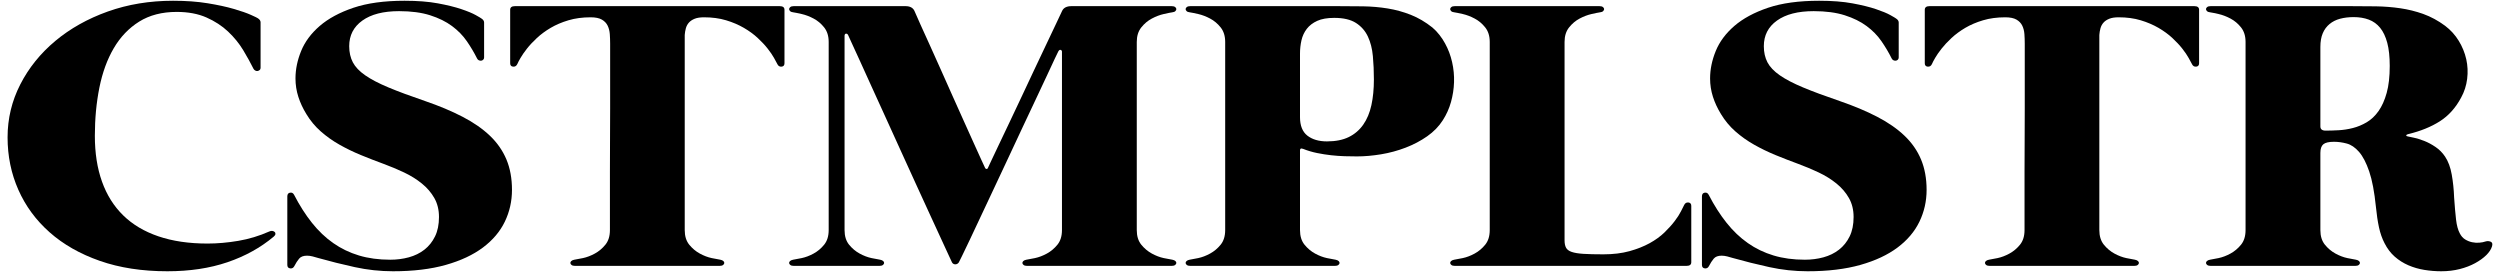 <svg version="1.0" preserveAspectRatio="xMidYMid meet" height="110" viewBox="0 0 750 82.5" zoomAndPan="magnify" width="1000" xmlns:xlink="http://www.w3.org/1999/xlink" xmlns="http://www.w3.org/2000/svg"><defs><clipPath id="fa89bfc670"><path clip-rule="nonzero" d="M 2.258 0.227 L 83 0.227 L 83 81.484 L 2.258 81.484 Z M 2.258 0.227"></path></clipPath><clipPath id="8e10700474"><path clip-rule="nonzero" d="M 86 0.227 L 154 0.227 L 154 81.484 L 86 81.484 Z M 86 0.227"></path></clipPath><clipPath id="dd12111de5"><path clip-rule="nonzero" d="M 510 0.227 L 578 0.227 L 578 81.484 L 510 81.484 Z M 510 0.227"></path></clipPath><clipPath id="2741d567c9"><path clip-rule="nonzero" d="M 661 1 L 747.738 1 L 747.738 81.484 L 661 81.484 Z M 661 1"></path></clipPath></defs><g clip-path="url(#fa89bfc670)"><path fill-rule="nonzero" fill-opacity="1" d="M 2.273 41.207 C 2.273 35.59 3.543 30.297 6.082 25.332 C 8.621 20.371 12.121 16.023 16.586 12.289 C 21.055 8.555 26.301 5.613 32.332 3.457 C 38.363 1.305 44.891 0.227 51.918 0.227 C 55.773 0.227 59.23 0.477 62.289 0.977 C 65.352 1.477 67.969 2.043 70.145 2.68 C 72.32 3.312 74.035 3.91 75.281 4.469 C 76.527 5.027 77.219 5.363 77.355 5.477 C 77.898 5.824 78.172 6.227 78.172 6.691 L 78.172 20.371 C 78.172 20.641 78.082 20.852 77.898 21.004 C 77.719 21.16 77.512 21.254 77.285 21.293 C 77.059 21.332 76.832 21.293 76.605 21.176 C 76.379 21.062 76.199 20.891 76.062 20.66 C 75.203 18.926 74.168 17.059 72.969 15.059 C 71.766 13.059 70.258 11.203 68.445 9.488 C 66.633 7.777 64.469 6.363 61.949 5.246 C 59.434 4.133 56.453 3.574 53.008 3.574 C 48.609 3.574 44.859 4.547 41.75 6.488 C 38.645 8.43 36.105 11.086 34.133 14.453 C 32.16 17.82 30.723 21.766 29.816 26.285 C 28.91 30.809 28.457 35.625 28.457 40.746 C 28.457 45.902 29.168 50.48 30.598 54.48 C 32.027 58.484 34.145 61.859 36.957 64.609 C 39.77 67.363 43.293 69.461 47.531 70.902 C 51.773 72.344 56.68 73.066 62.258 73.066 C 65.203 73.066 68.277 72.797 71.473 72.258 C 74.668 71.719 77.785 70.777 80.824 69.43 C 81.141 69.277 81.445 69.23 81.742 69.285 C 82.035 69.344 82.262 69.449 82.422 69.605 C 82.582 69.758 82.648 69.961 82.625 70.211 C 82.602 70.461 82.434 70.719 82.117 70.988 C 78.172 74.297 73.547 76.855 68.242 78.664 C 62.938 80.473 56.93 81.379 50.219 81.379 C 42.648 81.379 35.891 80.34 29.953 78.262 C 24.012 76.184 18.992 73.328 14.887 69.691 C 10.785 66.055 7.656 61.801 5.504 56.934 C 3.348 52.066 2.273 46.824 2.273 41.207 Z M 2.273 41.207" fill="#000000"></path></g><g clip-path="url(#8e10700474)"><path fill-rule="nonzero" fill-opacity="1" d="M 86.195 79.473 L 86.195 58.926 C 86.195 58.273 86.469 57.895 87.012 57.801 C 87.555 57.703 87.965 57.926 88.238 58.465 C 89.867 61.621 91.648 64.41 93.574 66.832 C 95.504 69.258 97.633 71.289 99.969 72.922 C 102.305 74.559 104.875 75.801 107.688 76.645 C 110.5 77.492 113.629 77.914 117.074 77.914 C 119.023 77.914 120.883 77.676 122.648 77.195 C 124.418 76.711 125.973 75.953 127.309 74.914 C 128.645 73.875 129.711 72.547 130.504 70.93 C 131.297 69.316 131.695 67.371 131.695 65.102 C 131.695 62.945 131.23 61.051 130.301 59.418 C 129.371 57.781 128.125 56.328 126.559 55.059 C 124.996 53.789 123.215 52.684 121.223 51.738 C 119.227 50.797 117.188 49.941 115.102 49.172 C 112.789 48.324 110.512 47.441 108.266 46.516 C 106.02 45.594 103.879 44.555 101.84 43.398 C 99.797 42.246 97.93 40.918 96.227 39.418 C 94.527 37.918 93.09 36.184 91.91 34.223 C 90.867 32.527 90.062 30.797 89.496 29.027 C 88.93 27.258 88.645 25.43 88.645 23.543 C 88.645 20.812 89.211 18.062 90.344 15.289 C 91.477 12.52 93.336 10.02 95.922 7.785 C 98.508 5.555 101.871 3.738 106.02 2.332 C 110.172 0.93 115.281 0.227 121.359 0.227 C 125.211 0.227 128.543 0.484 131.355 1.004 C 134.168 1.523 136.512 2.102 138.395 2.738 C 140.277 3.371 141.715 3.969 142.715 4.527 C 143.711 5.082 144.277 5.422 144.414 5.535 C 144.957 5.883 145.23 6.285 145.23 6.746 L 145.23 17.254 C 145.23 17.523 145.141 17.742 144.957 17.918 C 144.777 18.09 144.57 18.188 144.344 18.207 C 144.117 18.223 143.891 18.188 143.664 18.09 C 143.438 17.992 143.258 17.812 143.121 17.543 C 142.258 15.809 141.238 14.086 140.059 12.375 C 138.883 10.664 137.398 9.145 135.605 7.816 C 133.816 6.488 131.629 5.41 129.043 4.582 C 126.457 3.758 123.352 3.344 119.727 3.344 C 115.012 3.344 111.336 4.285 108.707 6.172 C 106.078 8.055 104.762 10.613 104.762 13.848 C 104.762 15.695 105.125 17.309 105.852 18.695 C 106.578 20.082 107.812 21.379 109.559 22.59 C 111.305 23.805 113.629 25.016 116.527 26.227 C 119.43 27.441 123.082 28.797 127.48 30.297 C 131.742 31.758 135.504 33.336 138.77 35.031 C 142.031 36.723 144.766 38.617 146.965 40.715 C 149.164 42.812 150.816 45.188 151.93 47.844 C 153.039 50.5 153.594 53.539 153.594 56.965 C 153.594 60.348 152.879 63.523 151.453 66.488 C 150.023 69.449 147.836 72.039 144.891 74.25 C 141.941 76.461 138.223 78.203 133.734 79.473 C 129.246 80.742 123.965 81.379 117.891 81.379 C 114.035 81.379 110.215 80.965 106.43 80.137 C 102.645 79.309 98.98 78.395 95.445 77.395 C 94.945 77.242 94.402 77.09 93.812 76.934 C 93.223 76.781 92.656 76.703 92.113 76.703 C 91.023 76.703 90.23 77 89.734 77.598 C 89.234 78.195 88.758 78.934 88.305 79.82 C 88.031 80.359 87.613 80.59 87.047 80.512 C 86.48 80.438 86.195 80.09 86.195 79.473 Z M 86.195 79.473" fill="#000000"></path></g><path fill-rule="nonzero" fill-opacity="1" d="M 233.914 1.844 C 234.867 1.844 235.344 2.207 235.344 2.938 L 235.344 18.984 C 235.344 19.602 235.047 19.938 234.461 19.996 C 233.871 20.051 233.438 19.773 233.168 19.156 C 232.984 18.812 232.668 18.223 232.215 17.398 C 231.762 16.57 231.125 15.637 230.309 14.598 C 229.496 13.559 228.496 12.492 227.316 11.395 C 226.141 10.297 224.758 9.289 223.168 8.363 C 221.582 7.441 219.805 6.68 217.832 6.086 C 215.859 5.488 213.648 5.191 211.199 5.191 C 210.066 5.191 209.137 5.332 208.41 5.621 C 207.688 5.91 207.109 6.297 206.676 6.777 C 206.246 7.258 205.941 7.824 205.758 8.48 C 205.578 9.133 205.465 9.809 205.418 10.5 L 205.418 69.027 C 205.418 70.836 205.871 72.297 206.777 73.414 C 207.688 74.527 208.738 75.414 209.941 76.066 C 211.145 76.723 212.332 77.176 213.512 77.426 C 214.691 77.676 215.551 77.84 216.098 77.914 C 216.504 77.992 216.809 78.125 217.016 78.32 C 217.219 78.512 217.309 78.715 217.285 78.926 C 217.266 79.137 217.141 79.328 216.914 79.504 C 216.688 79.676 216.344 79.762 215.891 79.762 L 172.5 79.762 C 172.047 79.762 171.707 79.676 171.48 79.504 C 171.254 79.328 171.129 79.137 171.109 78.926 C 171.086 78.715 171.176 78.512 171.379 78.32 C 171.582 78.125 171.891 77.992 172.297 77.914 C 172.84 77.84 173.703 77.676 174.883 77.426 C 176.062 77.176 177.25 76.723 178.453 76.066 C 179.652 75.414 180.707 74.527 181.613 73.414 C 182.523 72.297 182.977 70.836 182.977 69.027 L 182.977 51.594 C 182.977 48.516 182.988 45.352 183.008 42.102 C 183.031 38.848 183.043 35.637 183.043 32.461 L 183.043 13.098 C 183.043 12.137 183.008 11.184 182.941 10.238 C 182.875 9.297 182.656 8.449 182.297 7.699 C 181.934 6.949 181.355 6.344 180.562 5.883 C 179.766 5.422 178.645 5.191 177.195 5.191 C 174.746 5.191 172.523 5.488 170.531 6.086 C 168.535 6.68 166.754 7.441 165.191 8.363 C 163.625 9.289 162.254 10.297 161.074 11.395 C 159.898 12.492 158.898 13.559 158.082 14.598 C 157.266 15.637 156.621 16.57 156.145 17.398 C 155.668 18.223 155.363 18.812 155.227 19.156 C 154.953 19.773 154.523 20.051 153.934 19.996 C 153.344 19.938 153.051 19.602 153.051 18.984 L 153.051 2.938 C 153.051 2.207 153.527 1.844 154.48 1.844 Z M 233.914 1.844" fill="#000000"></path><path fill-rule="nonzero" fill-opacity="1" d="M 351.711 77.914 C 352.117 77.992 352.422 78.125 352.629 78.32 C 352.832 78.512 352.922 78.715 352.898 78.926 C 352.875 79.137 352.75 79.328 352.523 79.504 C 352.297 79.676 351.957 79.762 351.504 79.762 L 308.113 79.762 C 307.66 79.762 307.32 79.676 307.094 79.504 C 306.867 79.328 306.742 79.137 306.719 78.926 C 306.699 78.715 306.789 78.512 306.992 78.32 C 307.195 78.125 307.504 77.992 307.91 77.914 C 308.453 77.84 309.316 77.676 310.496 77.426 C 311.672 77.176 312.863 76.723 314.066 76.066 C 315.266 75.414 316.32 74.527 317.227 73.414 C 318.133 72.297 318.59 70.836 318.59 69.027 L 318.59 15.52 C 318.59 15.25 318.465 15.07 318.215 14.973 C 317.965 14.875 317.727 15.02 317.5 15.406 C 317.41 15.559 317.07 16.262 316.48 17.512 C 315.891 18.762 315.121 20.418 314.168 22.477 C 313.215 24.535 312.105 26.902 310.836 29.574 C 309.566 32.25 308.227 35.09 306.824 38.09 C 305.418 41.09 303.977 44.168 302.504 47.324 C 301.031 50.48 299.59 53.547 298.184 56.531 C 296.781 59.512 295.453 62.332 294.207 64.984 C 292.961 67.641 291.859 69.98 290.906 72 C 289.957 74.02 289.184 75.625 288.594 76.82 C 288.008 78.012 287.688 78.645 287.645 78.723 C 287.371 79.109 287.02 79.301 286.59 79.301 C 286.16 79.301 285.828 79.109 285.602 78.723 C 285.559 78.645 285.242 77.965 284.652 76.676 C 284.062 75.387 283.27 73.664 282.27 71.508 C 281.273 69.355 280.117 66.844 278.801 63.977 C 277.488 61.109 276.094 58.07 274.621 54.855 C 273.145 51.645 271.637 48.336 270.098 44.93 C 268.555 41.523 267.047 38.203 265.574 34.973 C 264.102 31.742 262.707 28.68 261.391 25.797 C 260.078 22.91 258.922 20.359 257.922 18.148 C 256.926 15.934 256.109 14.156 255.473 12.809 C 254.84 11.461 254.5 10.711 254.453 10.559 C 254.316 10.25 254.113 10.094 253.844 10.094 C 253.57 10.094 253.41 10.289 253.367 10.672 L 253.367 69.027 C 253.367 70.836 253.82 72.297 254.727 73.414 C 255.633 74.527 256.688 75.414 257.891 76.066 C 259.09 76.723 260.281 77.176 261.461 77.426 C 262.637 77.676 263.5 77.84 264.043 77.914 C 264.453 77.992 264.758 78.125 264.961 78.32 C 265.164 78.512 265.258 78.715 265.234 78.926 C 265.211 79.137 265.086 79.328 264.859 79.504 C 264.633 79.676 264.293 79.762 263.84 79.762 L 238.133 79.762 C 237.68 79.762 237.34 79.676 237.113 79.504 C 236.887 79.328 236.762 79.137 236.738 78.926 C 236.715 78.715 236.805 78.512 237.008 78.32 C 237.215 78.125 237.52 77.992 237.93 77.914 C 238.473 77.84 239.332 77.676 240.512 77.426 C 241.691 77.176 242.883 76.723 244.082 76.066 C 245.285 75.414 246.34 74.527 247.246 73.414 C 248.152 72.297 248.605 70.836 248.605 69.027 L 248.605 12.578 C 248.605 10.809 248.152 9.355 247.246 8.219 C 246.34 7.086 245.285 6.199 244.082 5.566 C 242.883 4.93 241.691 4.477 240.512 4.207 C 239.332 3.938 238.473 3.766 237.93 3.688 C 237.52 3.652 237.215 3.523 237.008 3.312 C 236.805 3.102 236.715 2.891 236.738 2.68 C 236.762 2.469 236.887 2.273 237.113 2.102 C 237.34 1.93 237.68 1.844 238.133 1.844 L 271.66 1.844 C 272.977 1.844 273.859 2.305 274.312 3.227 C 274.723 4.188 275.332 5.574 276.148 7.383 C 276.965 9.191 277.895 11.242 278.938 13.531 C 279.98 15.82 281.09 18.293 282.27 20.945 C 283.449 23.602 284.629 26.246 285.809 28.883 C 286.984 31.52 288.129 34.066 289.242 36.531 C 290.352 38.992 291.352 41.207 292.234 43.168 C 293.117 45.133 293.855 46.758 294.445 48.047 C 295.035 49.336 295.398 50.113 295.531 50.383 C 295.625 50.574 295.758 50.68 295.941 50.699 C 296.121 50.719 296.258 50.633 296.348 50.441 C 296.438 50.25 296.781 49.52 297.367 48.246 C 297.957 46.977 298.719 45.371 299.648 43.43 C 300.578 41.484 301.629 39.273 302.809 36.789 C 303.988 34.309 305.203 31.742 306.449 29.086 C 307.695 26.43 308.941 23.773 310.188 21.121 C 311.438 18.465 312.613 15.973 313.727 13.645 C 314.836 11.316 315.824 9.238 316.684 7.41 C 317.547 5.582 318.203 4.188 318.656 3.227 C 319.109 2.305 320.039 1.844 321.445 1.844 L 351.504 1.844 C 351.957 1.844 352.297 1.93 352.523 2.102 C 352.754 2.273 352.875 2.469 352.898 2.68 C 352.922 2.891 352.832 3.102 352.629 3.312 C 352.422 3.523 352.117 3.652 351.711 3.688 C 351.164 3.766 350.305 3.938 349.125 4.207 C 347.945 4.477 346.754 4.93 345.555 5.566 C 344.352 6.199 343.297 7.086 342.391 8.219 C 341.484 9.355 341.031 10.809 341.031 12.578 L 341.031 69.027 C 341.031 70.836 341.484 72.297 342.391 73.414 C 343.297 74.527 344.352 75.414 345.555 76.066 C 346.754 76.723 347.945 77.176 349.125 77.426 C 350.305 77.676 351.164 77.84 351.711 77.914 Z M 351.711 77.914" fill="#000000"></path><path fill-rule="nonzero" fill-opacity="1" d="M 433.523 13.039 C 434.477 14.77 435.18 16.637 435.633 18.637 C 436.086 20.641 436.281 22.648 436.211 24.668 C 436.145 26.691 435.836 28.672 435.293 30.613 C 434.75 32.559 433.934 34.375 432.844 36.07 C 431.668 37.918 430.102 39.523 428.152 40.891 C 426.203 42.254 424.051 43.391 421.691 44.293 C 419.332 45.199 416.887 45.863 414.348 46.285 C 411.809 46.707 409.383 46.922 407.07 46.922 C 405.934 46.922 404.711 46.902 403.395 46.863 C 402.082 46.824 400.734 46.727 399.352 46.574 C 397.969 46.422 396.562 46.199 395.133 45.91 C 393.703 45.621 392.312 45.207 390.949 44.668 C 390.543 44.516 390.281 44.504 390.168 44.641 C 390.055 44.773 390 44.898 390 45.016 L 390 69.027 C 390 70.836 390.453 72.297 391.359 73.414 C 392.266 74.527 393.32 75.414 394.52 76.066 C 395.723 76.723 396.914 77.176 398.09 77.426 C 399.27 77.676 400.133 77.84 400.676 77.914 C 401.086 77.992 401.391 78.125 401.594 78.32 C 401.797 78.512 401.891 78.715 401.867 78.926 C 401.844 79.137 401.719 79.328 401.492 79.504 C 401.266 79.676 400.926 79.762 400.473 79.762 L 357.082 79.762 C 356.629 79.762 356.289 79.676 356.062 79.504 C 355.836 79.328 355.711 79.137 355.688 78.926 C 355.664 78.715 355.754 78.512 355.961 78.32 C 356.164 78.125 356.469 77.992 356.879 77.914 C 357.422 77.84 358.281 77.676 359.461 77.426 C 360.641 77.176 361.832 76.723 363.031 76.066 C 364.234 75.414 365.289 74.527 366.195 73.414 C 367.102 72.297 367.555 70.836 367.555 69.027 L 367.555 12.578 C 367.555 10.809 367.102 9.355 366.195 8.219 C 365.289 7.086 364.234 6.199 363.031 5.566 C 361.832 4.93 360.641 4.477 359.461 4.207 C 358.281 3.938 357.422 3.766 356.879 3.688 C 356.469 3.652 356.164 3.523 355.961 3.312 C 355.754 3.102 355.664 2.891 355.688 2.68 C 355.711 2.469 355.836 2.273 356.062 2.102 C 356.289 1.93 356.629 1.844 357.082 1.844 L 401.289 1.844 C 403.871 1.844 406.422 1.859 408.938 1.898 C 411.457 1.938 413.902 2.148 416.285 2.535 C 418.664 2.918 420.977 3.555 423.223 4.438 C 425.465 5.324 427.629 6.594 429.715 8.25 C 430.488 8.902 431.203 9.652 431.859 10.5 C 432.516 11.348 433.07 12.191 433.523 13.039 Z M 398.09 42.418 C 400.676 42.418 402.852 41.984 404.621 41.121 C 406.391 40.254 407.84 39.012 408.973 37.398 C 410.105 35.781 410.922 33.828 411.422 31.539 C 411.922 29.25 412.168 26.68 412.168 23.832 C 412.168 21.41 412.066 19.082 411.863 16.848 C 411.66 14.617 411.16 12.656 410.367 10.961 C 409.574 9.27 408.383 7.91 406.797 6.891 C 405.211 5.871 403.035 5.363 400.27 5.363 C 398.184 5.363 396.48 5.66 395.168 6.258 C 393.852 6.855 392.809 7.652 392.039 8.652 C 391.27 9.652 390.734 10.797 390.441 12.086 C 390.145 13.375 390 14.715 390 16.098 L 390 35.145 C 390 37.684 390.734 39.531 392.207 40.688 C 393.684 41.84 395.645 42.418 398.09 42.418 Z M 398.09 42.418" fill="#000000"></path><path fill-rule="nonzero" fill-opacity="1" d="M 505.207 61.582 C 505.48 60.965 505.91 60.688 506.5 60.742 C 507.09 60.801 507.383 61.137 507.383 61.754 L 507.383 78.664 C 507.383 79.398 506.906 79.762 505.957 79.762 L 436.449 79.762 C 435.996 79.762 435.656 79.676 435.43 79.504 C 435.203 79.328 435.078 79.137 435.055 78.926 C 435.031 78.715 435.121 78.512 435.328 78.32 C 435.531 78.125 435.836 77.992 436.246 77.914 C 436.789 77.84 437.652 77.676 438.828 77.426 C 440.008 77.176 441.199 76.723 442.398 76.066 C 443.602 75.414 444.656 74.527 445.562 73.414 C 446.469 72.297 446.922 70.836 446.922 69.027 L 446.922 12.578 C 446.922 10.809 446.469 9.355 445.562 8.219 C 444.656 7.086 443.602 6.199 442.398 5.566 C 441.199 4.93 440.008 4.477 438.828 4.207 C 437.652 3.938 436.789 3.766 436.246 3.688 C 435.836 3.652 435.531 3.523 435.328 3.312 C 435.121 3.102 435.031 2.891 435.055 2.68 C 435.078 2.469 435.203 2.273 435.43 2.102 C 435.656 1.93 435.996 1.844 436.449 1.844 L 479.84 1.844 C 480.293 1.844 480.633 1.93 480.859 2.102 C 481.086 2.273 481.211 2.469 481.234 2.68 C 481.258 2.891 481.164 3.102 480.961 3.312 C 480.758 3.523 480.453 3.652 480.043 3.688 C 479.5 3.766 478.637 3.938 477.461 4.207 C 476.281 4.477 475.09 4.93 473.887 5.566 C 472.688 6.199 471.633 7.086 470.727 8.219 C 469.82 9.355 469.367 10.809 469.367 12.578 L 469.367 72.086 C 469.367 73.008 469.512 73.75 469.809 74.309 C 470.102 74.867 470.668 75.289 471.508 75.578 C 472.348 75.867 473.527 76.059 475.043 76.156 C 476.562 76.25 478.547 76.301 480.996 76.301 C 483.941 76.301 486.562 75.98 488.852 75.348 C 491.141 74.711 493.156 73.914 494.902 72.953 C 496.648 71.988 498.133 70.914 499.359 69.719 C 500.582 68.527 501.602 67.391 502.418 66.312 C 503.234 65.238 503.859 64.266 504.289 63.398 C 504.719 62.535 505.027 61.926 505.207 61.582 Z M 505.207 61.582" fill="#000000"></path><g clip-path="url(#dd12111de5)"><path fill-rule="nonzero" fill-opacity="1" d="M 510.582 79.473 L 510.582 58.926 C 510.582 58.273 510.852 57.895 511.398 57.801 C 511.941 57.703 512.348 57.926 512.621 58.465 C 514.254 61.621 516.031 64.41 517.961 66.832 C 519.887 69.258 522.02 71.289 524.352 72.922 C 526.688 74.559 529.262 75.801 532.07 76.645 C 534.883 77.492 538.012 77.914 541.457 77.914 C 543.406 77.914 545.266 77.676 547.035 77.195 C 548.801 76.711 550.355 75.953 551.691 74.914 C 553.031 73.875 554.098 72.547 554.891 70.93 C 555.684 69.316 556.078 67.371 556.078 65.102 C 556.078 62.945 555.613 61.051 554.684 59.418 C 553.754 57.781 552.508 56.328 550.945 55.059 C 549.379 53.789 547.602 52.684 545.605 51.738 C 543.609 50.797 541.57 49.941 539.484 49.172 C 537.172 48.324 534.895 47.441 532.648 46.516 C 530.406 45.594 528.262 44.555 526.223 43.398 C 524.184 42.246 522.312 40.918 520.613 39.418 C 518.91 37.918 517.473 36.184 516.293 34.223 C 515.25 32.527 514.445 30.797 513.879 29.027 C 513.312 27.258 513.027 25.43 513.027 23.543 C 513.027 20.812 513.598 18.062 514.73 15.289 C 515.863 12.52 517.723 10.02 520.305 7.785 C 522.891 5.555 526.258 3.738 530.406 2.332 C 534.555 0.93 539.668 0.227 545.742 0.227 C 549.598 0.227 552.93 0.484 555.738 1.004 C 558.551 1.523 560.898 2.102 562.777 2.738 C 564.66 3.371 566.102 3.969 567.098 4.527 C 568.094 5.082 568.66 5.422 568.797 5.535 C 569.34 5.883 569.613 6.285 569.613 6.746 L 569.613 17.254 C 569.613 17.523 569.523 17.742 569.34 17.918 C 569.16 18.09 568.957 18.188 568.73 18.207 C 568.504 18.223 568.277 18.188 568.051 18.09 C 567.824 17.992 567.641 17.812 567.504 17.543 C 566.645 15.809 565.625 14.086 564.445 12.375 C 563.266 10.664 561.781 9.145 559.988 7.816 C 558.199 6.488 556.012 5.41 553.426 4.582 C 550.844 3.758 547.738 3.344 544.109 3.344 C 539.395 3.344 535.723 4.285 533.094 6.172 C 530.461 8.055 529.148 10.613 529.148 13.848 C 529.148 15.695 529.512 17.309 530.234 18.695 C 530.961 20.082 532.195 21.379 533.941 22.59 C 535.688 23.805 538.012 25.016 540.914 26.227 C 543.816 27.441 547.465 28.797 551.863 30.297 C 556.125 31.758 559.887 33.336 563.152 35.031 C 566.418 36.723 569.148 38.617 571.348 40.715 C 573.547 42.812 575.203 45.188 576.312 47.844 C 577.422 50.5 577.98 53.539 577.98 56.965 C 577.98 60.348 577.266 63.523 575.836 66.488 C 574.41 69.449 572.219 72.039 569.273 74.25 C 566.328 76.461 562.609 78.203 558.121 79.473 C 553.633 80.742 548.348 81.379 542.273 81.379 C 538.418 81.379 534.598 80.965 530.812 80.137 C 527.027 79.309 523.367 78.395 519.828 77.395 C 519.332 77.242 518.789 77.09 518.199 76.934 C 517.609 76.781 517.043 76.703 516.496 76.703 C 515.41 76.703 514.617 77 514.117 77.598 C 513.617 78.195 513.141 78.934 512.688 79.82 C 512.418 80.359 511.996 80.59 511.43 80.512 C 510.863 80.438 510.582 80.09 510.582 79.473 Z M 510.582 79.473" fill="#000000"></path></g><path fill-rule="nonzero" fill-opacity="1" d="M 658.301 1.844 C 659.25 1.844 659.727 2.207 659.727 2.938 L 659.727 18.984 C 659.727 19.602 659.434 19.938 658.844 19.996 C 658.254 20.051 657.824 19.773 657.551 19.156 C 657.371 18.812 657.051 18.223 656.598 17.398 C 656.145 16.57 655.512 15.637 654.695 14.598 C 653.879 13.559 652.879 12.492 651.703 11.395 C 650.523 10.297 649.141 9.289 647.555 8.363 C 645.965 7.441 644.188 6.68 642.215 6.086 C 640.242 5.488 638.031 5.191 635.582 5.191 C 634.449 5.191 633.52 5.332 632.797 5.621 C 632.07 5.91 631.492 6.297 631.062 6.777 C 630.629 7.258 630.324 7.824 630.141 8.48 C 629.961 9.133 629.848 9.809 629.801 10.5 L 629.801 69.027 C 629.801 70.836 630.258 72.297 631.164 73.414 C 632.07 74.527 633.125 75.414 634.324 76.066 C 635.527 76.723 636.719 77.176 637.895 77.426 C 639.074 77.676 639.938 77.84 640.48 77.914 C 640.887 77.992 641.195 78.125 641.398 78.32 C 641.602 78.512 641.691 78.715 641.672 78.926 C 641.648 79.137 641.523 79.328 641.297 79.504 C 641.07 79.676 640.73 79.762 640.277 79.762 L 596.887 79.762 C 596.434 79.762 596.094 79.676 595.867 79.504 C 595.641 79.328 595.516 79.137 595.492 78.926 C 595.469 78.715 595.559 78.512 595.762 78.32 C 595.969 78.125 596.273 77.992 596.68 77.914 C 597.227 77.84 598.086 77.676 599.266 77.426 C 600.445 77.176 601.637 76.723 602.836 76.066 C 604.039 75.414 605.094 74.527 606 73.414 C 606.906 72.297 607.359 70.836 607.359 69.027 L 607.359 51.594 C 607.359 48.516 607.371 45.352 607.395 42.102 C 607.414 38.848 607.426 35.637 607.426 32.461 L 607.426 13.098 C 607.426 12.137 607.395 11.184 607.324 10.238 C 607.258 9.297 607.043 8.449 606.68 7.699 C 606.316 6.949 605.738 6.344 604.945 5.883 C 604.152 5.422 603.027 5.191 601.578 5.191 C 599.129 5.191 596.91 5.488 594.914 6.086 C 592.918 6.68 591.137 7.441 589.574 8.363 C 588.012 9.289 586.637 10.297 585.461 11.395 C 584.281 12.492 583.285 13.559 582.469 14.598 C 581.652 15.637 581.004 16.57 580.527 17.398 C 580.055 18.223 579.746 18.812 579.609 19.156 C 579.34 19.773 578.906 20.051 578.32 19.996 C 577.73 19.938 577.434 19.602 577.434 18.984 L 577.434 2.938 C 577.434 2.207 577.91 1.844 578.863 1.844 Z M 658.301 1.844" fill="#000000"></path><g clip-path="url(#2741d567c9)"><path fill-rule="nonzero" fill-opacity="1" d="M 745.691 72.434 C 746.234 72.277 746.746 72.309 747.223 72.52 C 747.699 72.73 747.824 73.203 747.598 73.934 C 747.324 74.816 746.746 75.691 745.863 76.559 C 744.977 77.426 743.867 78.223 742.531 78.953 C 741.191 79.684 739.66 80.273 737.938 80.715 C 736.215 81.156 734.355 81.379 732.363 81.379 C 730.684 81.379 729.008 81.242 727.328 80.973 C 725.652 80.703 724.055 80.242 722.535 79.59 C 721.016 78.934 719.645 78.07 718.418 76.992 C 717.195 75.914 716.176 74.566 715.359 72.953 C 714.633 71.566 714.078 69.98 713.691 68.191 C 713.309 66.398 713 64.352 712.773 62.043 C 712.32 57.578 711.652 54.047 710.77 51.453 C 709.883 48.855 708.863 46.891 707.707 45.562 C 706.551 44.238 705.316 43.398 704 43.055 C 702.688 42.707 701.418 42.535 700.191 42.535 C 698.652 42.535 697.586 42.785 696.996 43.285 C 696.406 43.785 696.113 44.648 696.113 45.883 L 696.113 69.027 C 696.113 70.836 696.566 72.297 697.473 73.414 C 698.379 74.527 699.434 75.414 700.637 76.066 C 701.836 76.723 703.027 77.176 704.207 77.426 C 705.383 77.676 706.246 77.84 706.789 77.914 C 707.199 77.992 707.504 78.125 707.707 78.32 C 707.914 78.512 708.004 78.715 707.98 78.926 C 707.957 79.137 707.832 79.328 707.605 79.504 C 707.379 79.676 707.039 79.762 706.586 79.762 L 663.195 79.762 C 662.742 79.762 662.402 79.676 662.176 79.504 C 661.949 79.328 661.824 79.137 661.801 78.926 C 661.777 78.715 661.871 78.512 662.074 78.32 C 662.277 78.125 662.582 77.992 662.992 77.914 C 663.535 77.84 664.398 77.676 665.574 77.426 C 666.754 77.176 667.945 76.723 669.145 76.066 C 670.348 75.414 671.402 74.527 672.309 73.414 C 673.215 72.297 673.668 70.836 673.668 69.027 L 673.668 12.578 C 673.668 10.809 673.215 9.355 672.309 8.219 C 671.402 7.086 670.348 6.199 669.145 5.566 C 667.945 4.93 666.754 4.477 665.574 4.207 C 664.398 3.938 663.535 3.766 662.992 3.688 C 662.582 3.652 662.277 3.523 662.074 3.312 C 661.871 3.102 661.777 2.891 661.801 2.68 C 661.824 2.469 661.949 2.273 662.176 2.102 C 662.402 1.93 662.742 1.844 663.195 1.844 L 705.09 1.844 C 707.676 1.844 710.227 1.859 712.742 1.898 C 715.258 1.938 717.707 2.129 720.086 2.477 C 722.465 2.824 724.777 3.398 727.023 4.207 C 729.27 5.016 731.434 6.191 733.52 7.73 C 735.195 9 736.566 10.508 737.633 12.262 C 738.699 14.012 739.445 15.848 739.879 17.773 C 740.309 19.695 740.398 21.66 740.148 23.66 C 739.898 25.66 739.301 27.527 738.348 29.258 C 736.715 32.336 734.582 34.711 731.953 36.387 C 729.324 38.059 726.172 39.34 722.5 40.227 C 722.137 40.301 721.934 40.426 721.887 40.602 C 721.844 40.773 721.98 40.879 722.297 40.918 C 722.66 40.996 723.293 41.129 724.199 41.32 C 725.109 41.516 726.129 41.832 727.262 42.273 C 728.395 42.715 729.527 43.324 730.66 44.094 C 731.797 44.863 732.746 45.824 733.52 46.977 C 734.469 48.402 735.141 50.199 735.523 52.375 C 735.91 54.551 736.148 56.848 736.238 59.273 C 736.422 61.926 736.613 64.129 736.816 65.883 C 737.02 67.633 737.395 69.008 737.938 70.008 C 738.348 70.816 738.879 71.422 739.539 71.824 C 740.195 72.23 740.887 72.508 741.613 72.664 C 742.336 72.816 743.062 72.863 743.789 72.809 C 744.512 72.75 745.148 72.625 745.691 72.434 Z M 697.676 39.188 C 698.855 39.188 700.16 39.148 701.586 39.07 C 703.016 38.992 704.445 38.773 705.871 38.406 C 707.301 38.043 708.684 37.465 710.02 36.676 C 711.359 35.887 712.535 34.77 713.559 33.328 C 714.578 31.883 715.395 30.066 716.004 27.875 C 716.617 25.68 716.922 22.984 716.922 19.793 C 716.922 17.023 716.676 14.703 716.176 12.836 C 715.676 10.973 714.961 9.469 714.035 8.336 C 713.105 7.199 711.969 6.383 710.633 5.883 C 709.297 5.383 707.789 5.133 706.109 5.133 C 704.613 5.133 703.254 5.297 702.031 5.621 C 700.805 5.949 699.75 6.48 698.867 7.211 C 697.984 7.941 697.301 8.863 696.828 9.98 C 696.352 11.098 696.113 12.461 696.113 14.078 L 696.113 37.918 C 696.113 38.762 696.633 39.188 697.676 39.188 Z M 697.676 39.188" fill="#000000"></path></g></svg>